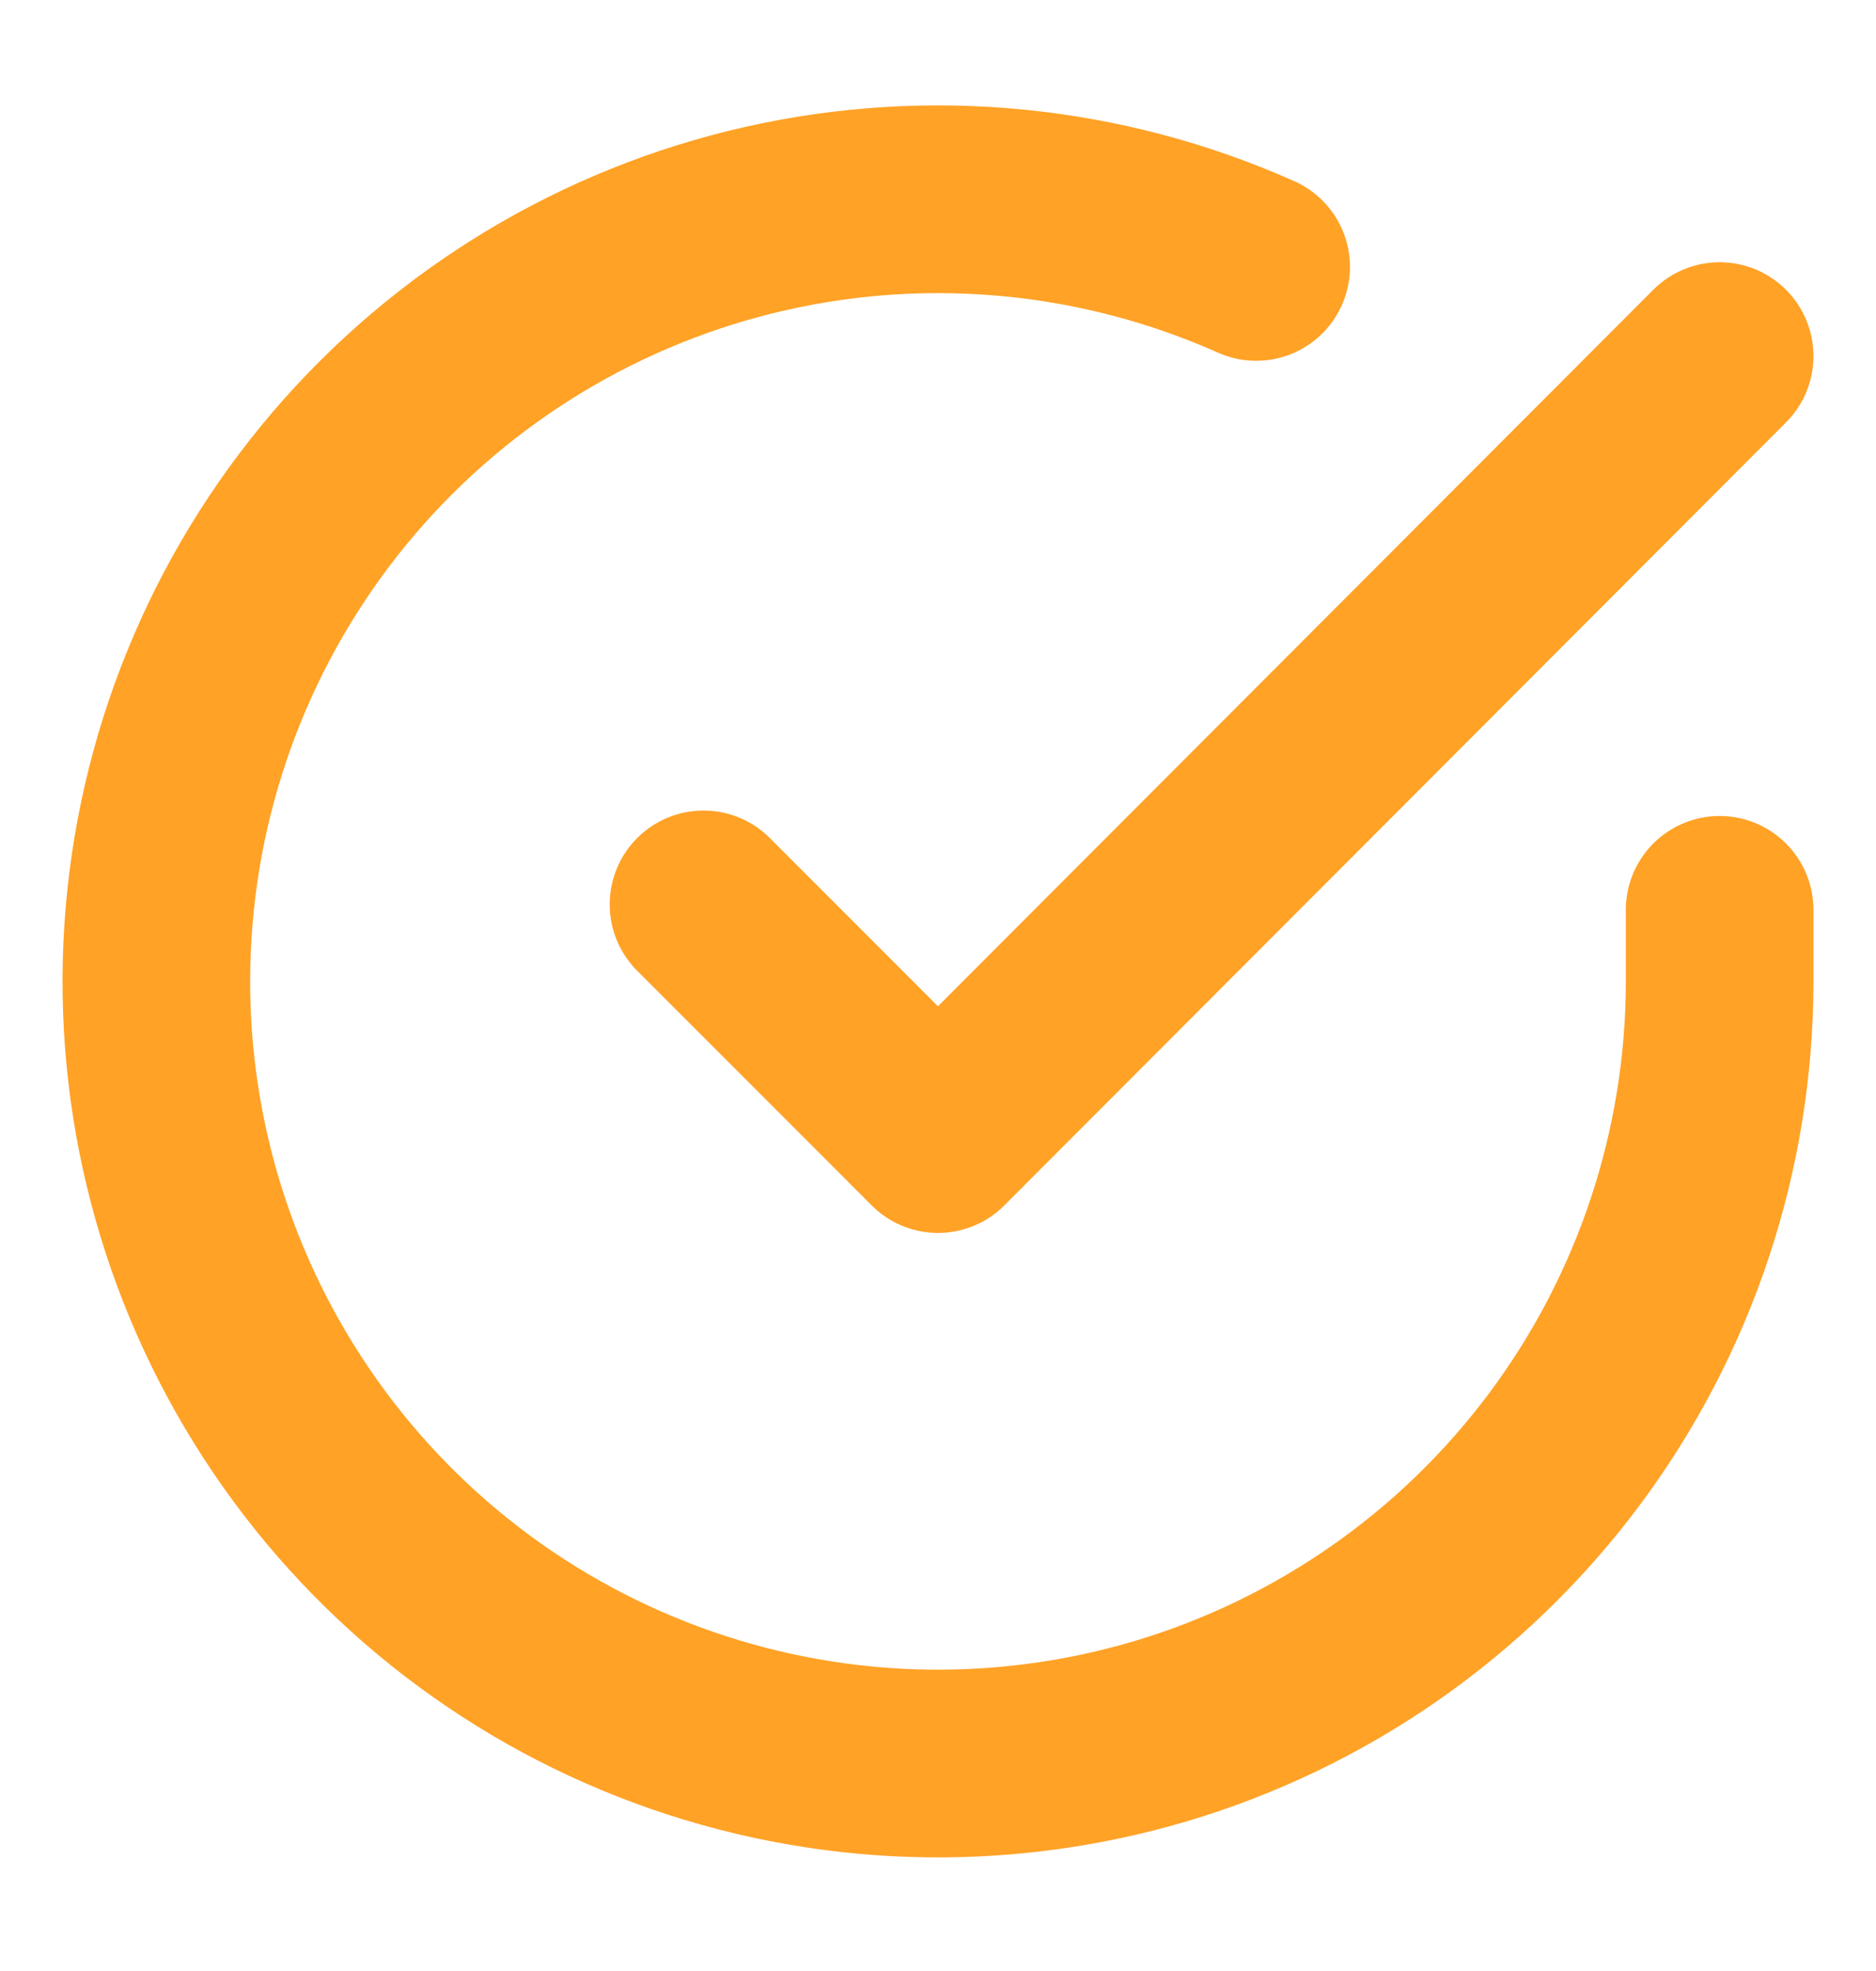 <svg width="20" height="21" viewBox="0 0 20 21" fill="none" xmlns="http://www.w3.org/2000/svg">
<path d="M18.333 9.694V10.461C18.332 12.258 17.75 14.007 16.674 15.446C15.598 16.885 14.086 17.938 12.363 18.448C10.639 18.957 8.798 18.896 7.112 18.273C5.426 17.651 3.987 16.5 3.009 14.992C2.031 13.485 1.566 11.701 1.685 9.908C1.803 8.115 2.498 6.408 3.665 5.042C4.833 3.676 6.411 2.724 8.163 2.328C9.916 1.932 11.75 2.113 13.392 2.844" stroke="#FFA226" stroke-width="2" stroke-linecap="round" stroke-linejoin="round"/>
<path d="M18.333 3.794L10 12.136L7.5 9.636" stroke="#FFA226" stroke-width="2" stroke-linecap="round" stroke-linejoin="round"/>
</svg>
